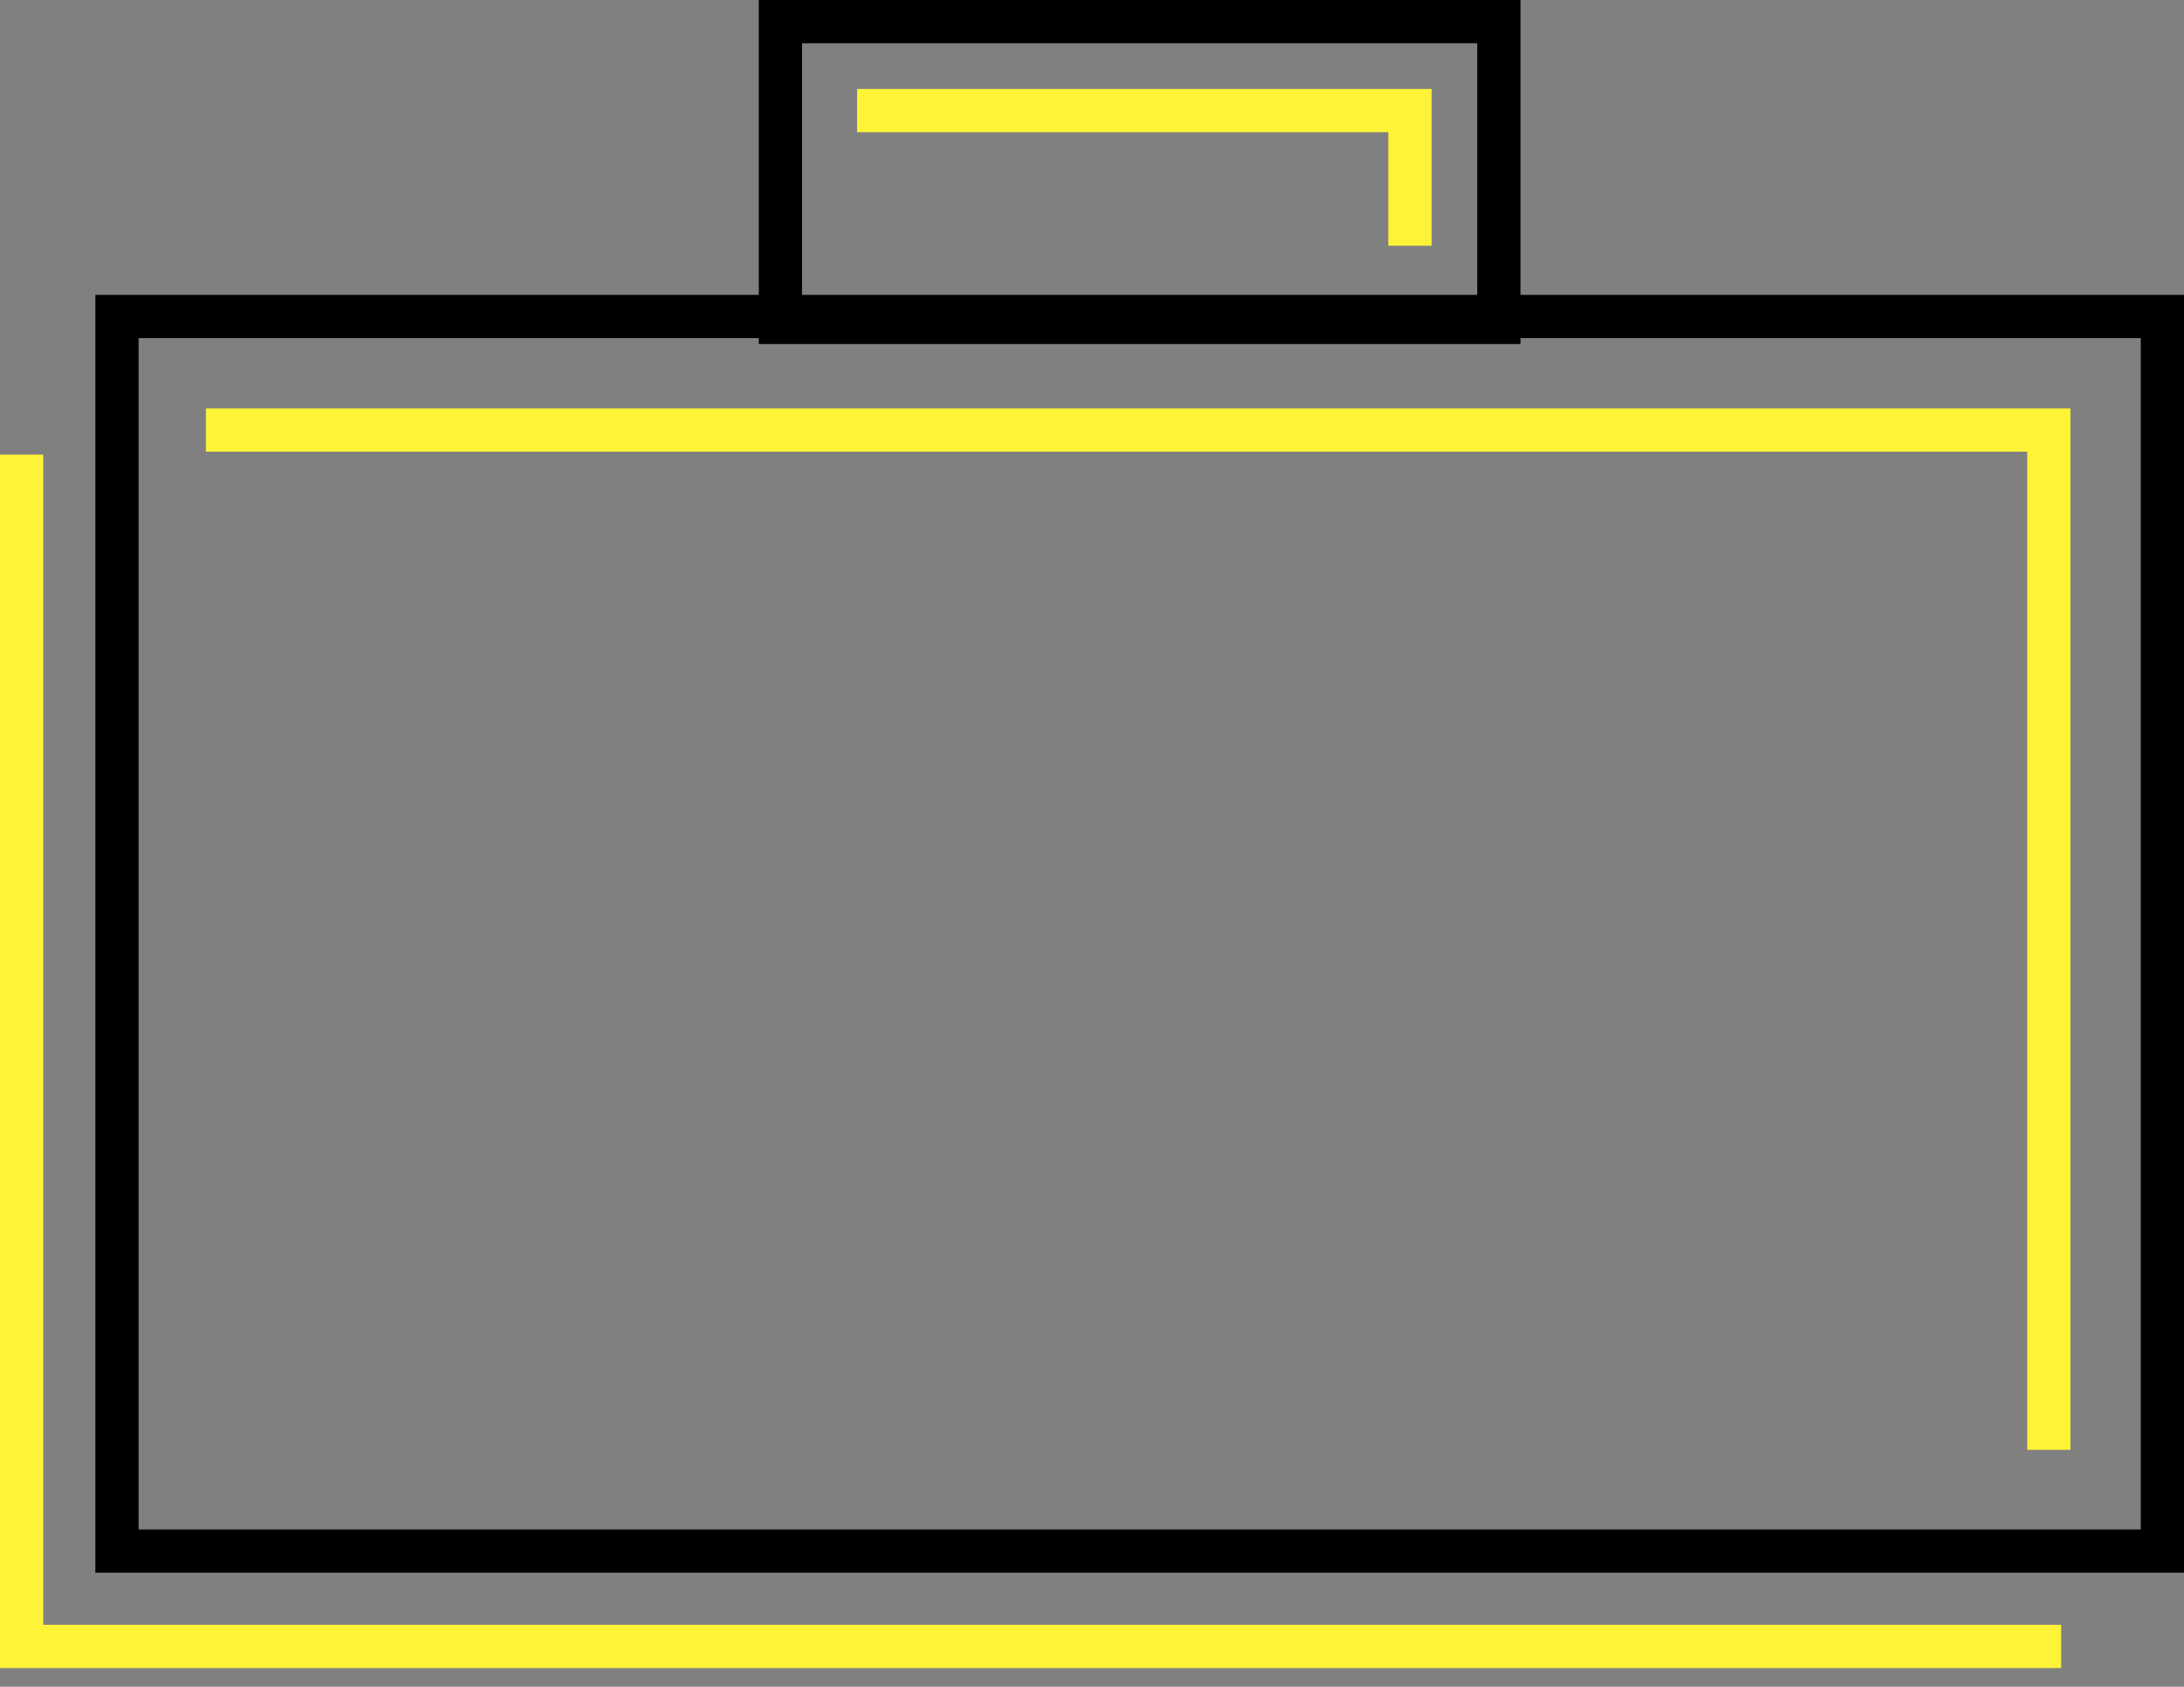<?xml version="1.0" encoding="UTF-8"?> <svg xmlns="http://www.w3.org/2000/svg" width="101" height="78" viewBox="0 0 101 78" fill="none"><rect x="0" y="0" width="101" height="78" fill="#808080" stroke="none"/><rect x="5.41" y="14.636" width="94.591" height="57.091" stroke="black" stroke-width="2"></rect><path d="M9.523 19.886H94.751V67.045" stroke="#FFF337" stroke-width="2"></path><path d="M39.637 5.114H65.205V11.364" stroke="#FFF337" stroke-width="2"></path><path d="M1 21.023V76.137H95.318" stroke="#FFF337" stroke-width="2"></path><rect x="36.09" y="1" width="33.227" height="13.909" stroke="black" stroke-width="2"></rect></svg> 